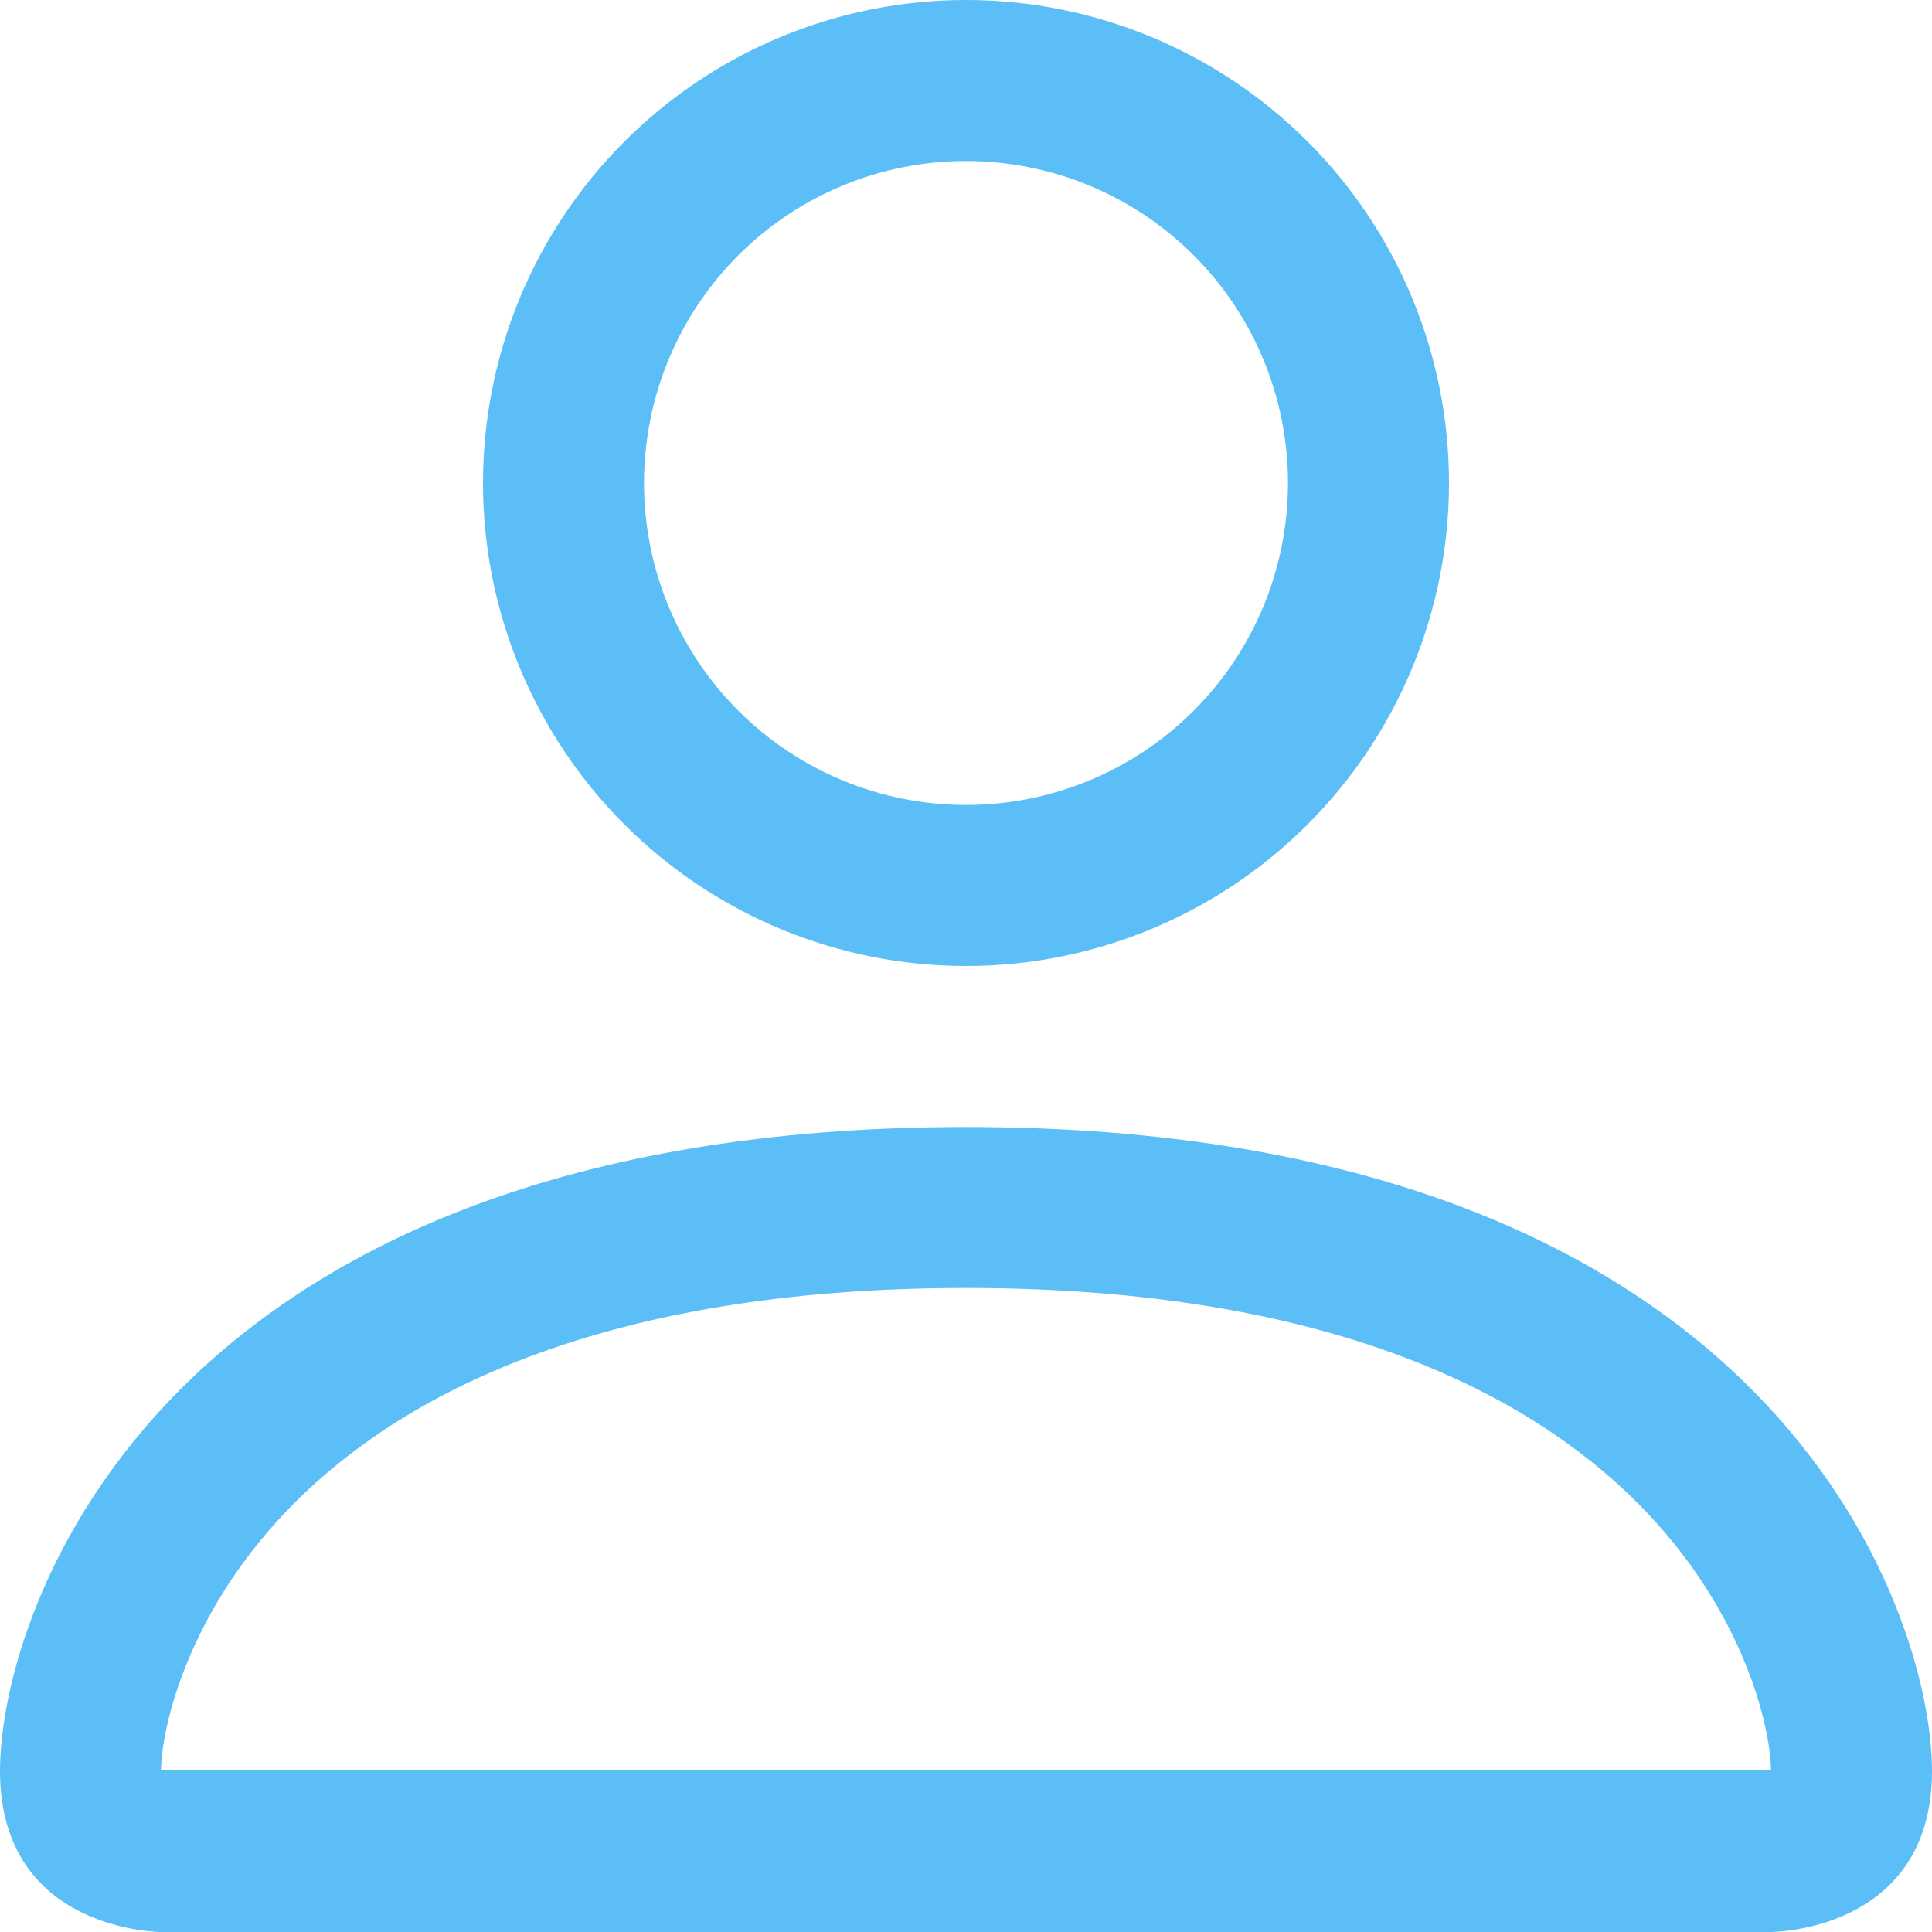 <svg width="35" height="35" viewBox="0 0 35 35" fill="none" xmlns="http://www.w3.org/2000/svg">
<path fill-rule="evenodd" clip-rule="evenodd" d="M23.333 8.75C23.333 10.297 22.719 11.781 21.625 12.875C20.531 13.969 19.047 14.583 17.5 14.583C15.953 14.583 14.469 13.969 13.375 12.875C12.281 11.781 11.667 10.297 11.667 8.75C11.667 7.203 12.281 5.719 13.375 4.625C14.469 3.531 15.953 2.917 17.5 2.917C19.047 2.917 20.531 3.531 21.625 4.625C22.719 5.719 23.333 7.203 23.333 8.75ZM17.5 17.5C19.821 17.5 22.046 16.578 23.687 14.937C25.328 13.296 26.25 11.071 26.25 8.75C26.25 6.429 25.328 4.204 23.687 2.563C22.046 0.922 19.821 0 17.5 0C15.179 0 12.954 0.922 11.313 2.563C9.672 4.204 8.75 6.429 8.75 8.75C8.75 11.071 9.672 13.296 11.313 14.937C12.954 16.578 15.179 17.5 17.5 17.5ZM35 32.083C35 35 32.083 35 32.083 35H2.917C2.917 35 0 35 0 32.083C0 29.167 2.917 20.417 17.5 20.417C32.083 20.417 35 29.167 35 32.083ZM32.083 32.072C32.08 31.354 31.634 29.196 29.657 27.218C27.755 25.317 24.176 23.333 17.5 23.333C10.821 23.333 7.245 25.317 5.343 27.218C3.366 29.196 2.922 31.354 2.917 32.072H32.083Z" fill="#5BBEF7"/>
</svg>
